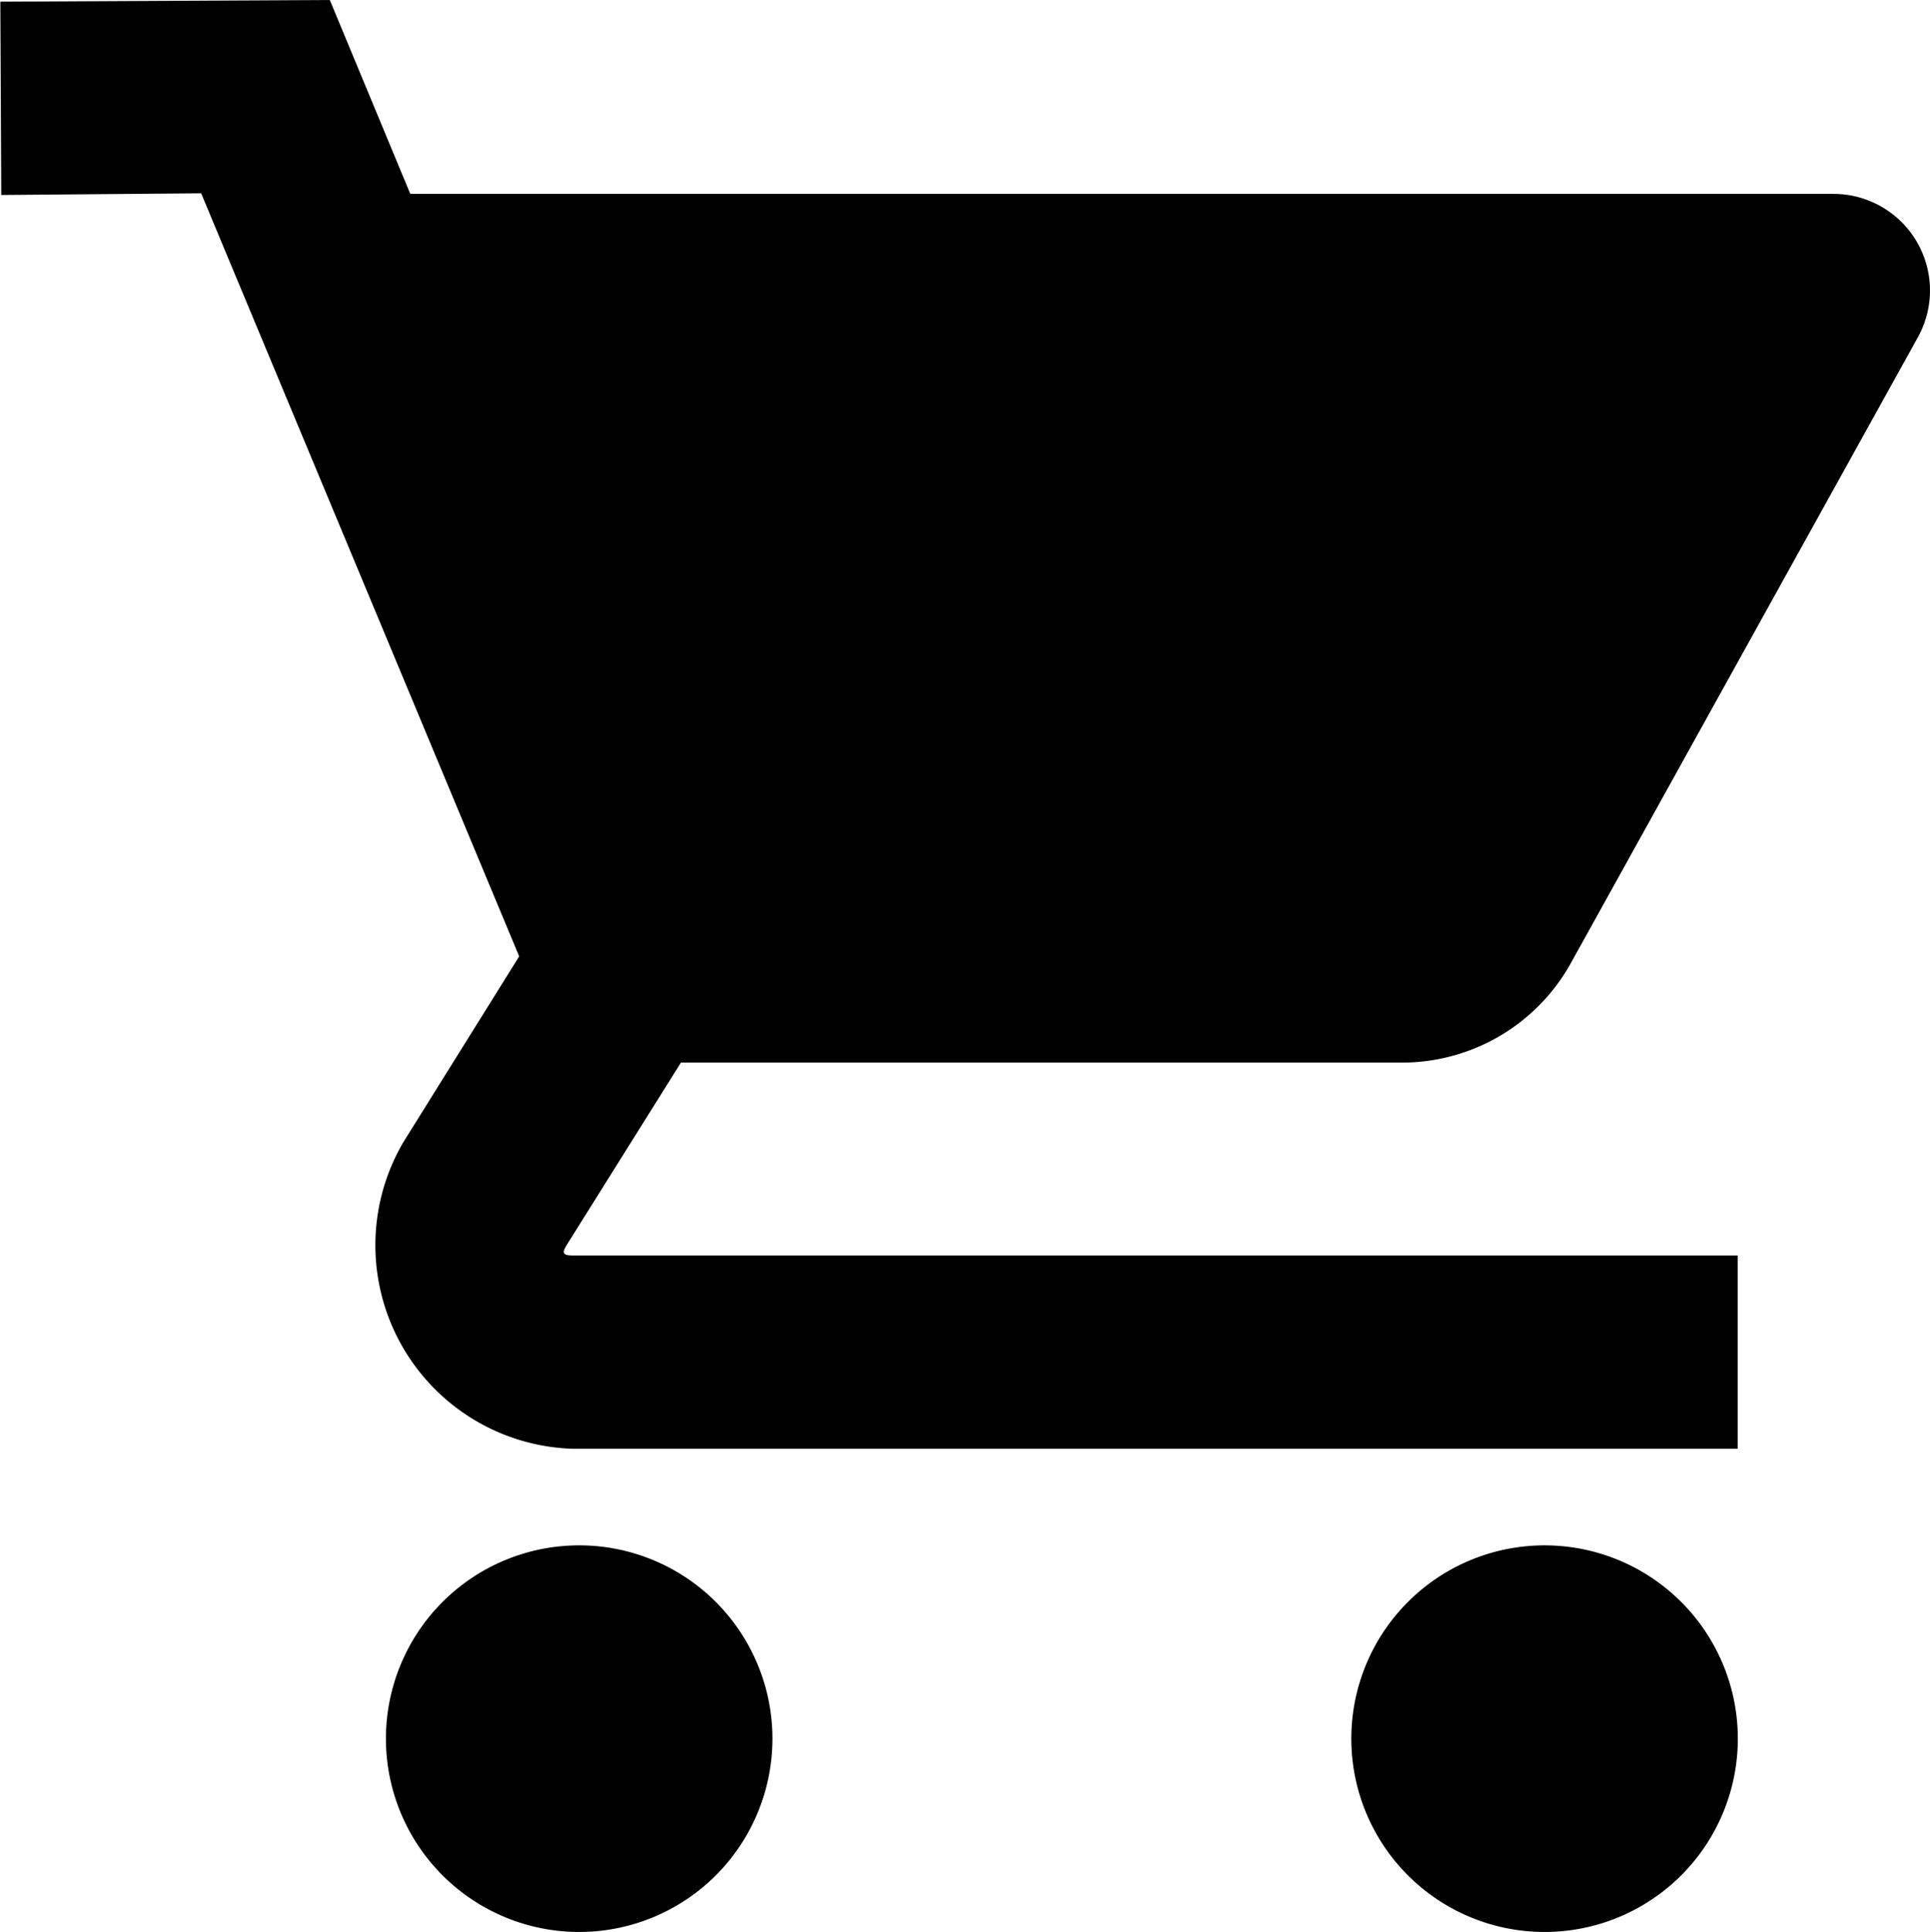 <svg xmlns="http://www.w3.org/2000/svg" width="22.969" height="22.983" viewBox="0 0 22.969 22.983">
  <path id="basket" d="M3.921,0,0,.02l.011,2.3L2.39,2.3l3.785,9.079L4.8,13.584a2.423,2.423,0,0,0,2.021,3.654H20.676v-2.3H6.821c-.128,0-.143-.025-.074-.135L8.1,12.643h8.579a2.3,2.3,0,0,0,2.011-1.182l4.134-7.454a1.149,1.149,0,0,0-1-1.7H4.879ZM6.889,18.387a2.3,2.3,0,1,0,2.3,2.3,2.3,2.3,0,0,0-2.3-2.3Zm11.489,0a2.3,2.3,0,1,0,2.3,2.3A2.3,2.3,0,0,0,18.379,18.387Z" transform="translate(0.004)"/>
</svg>
